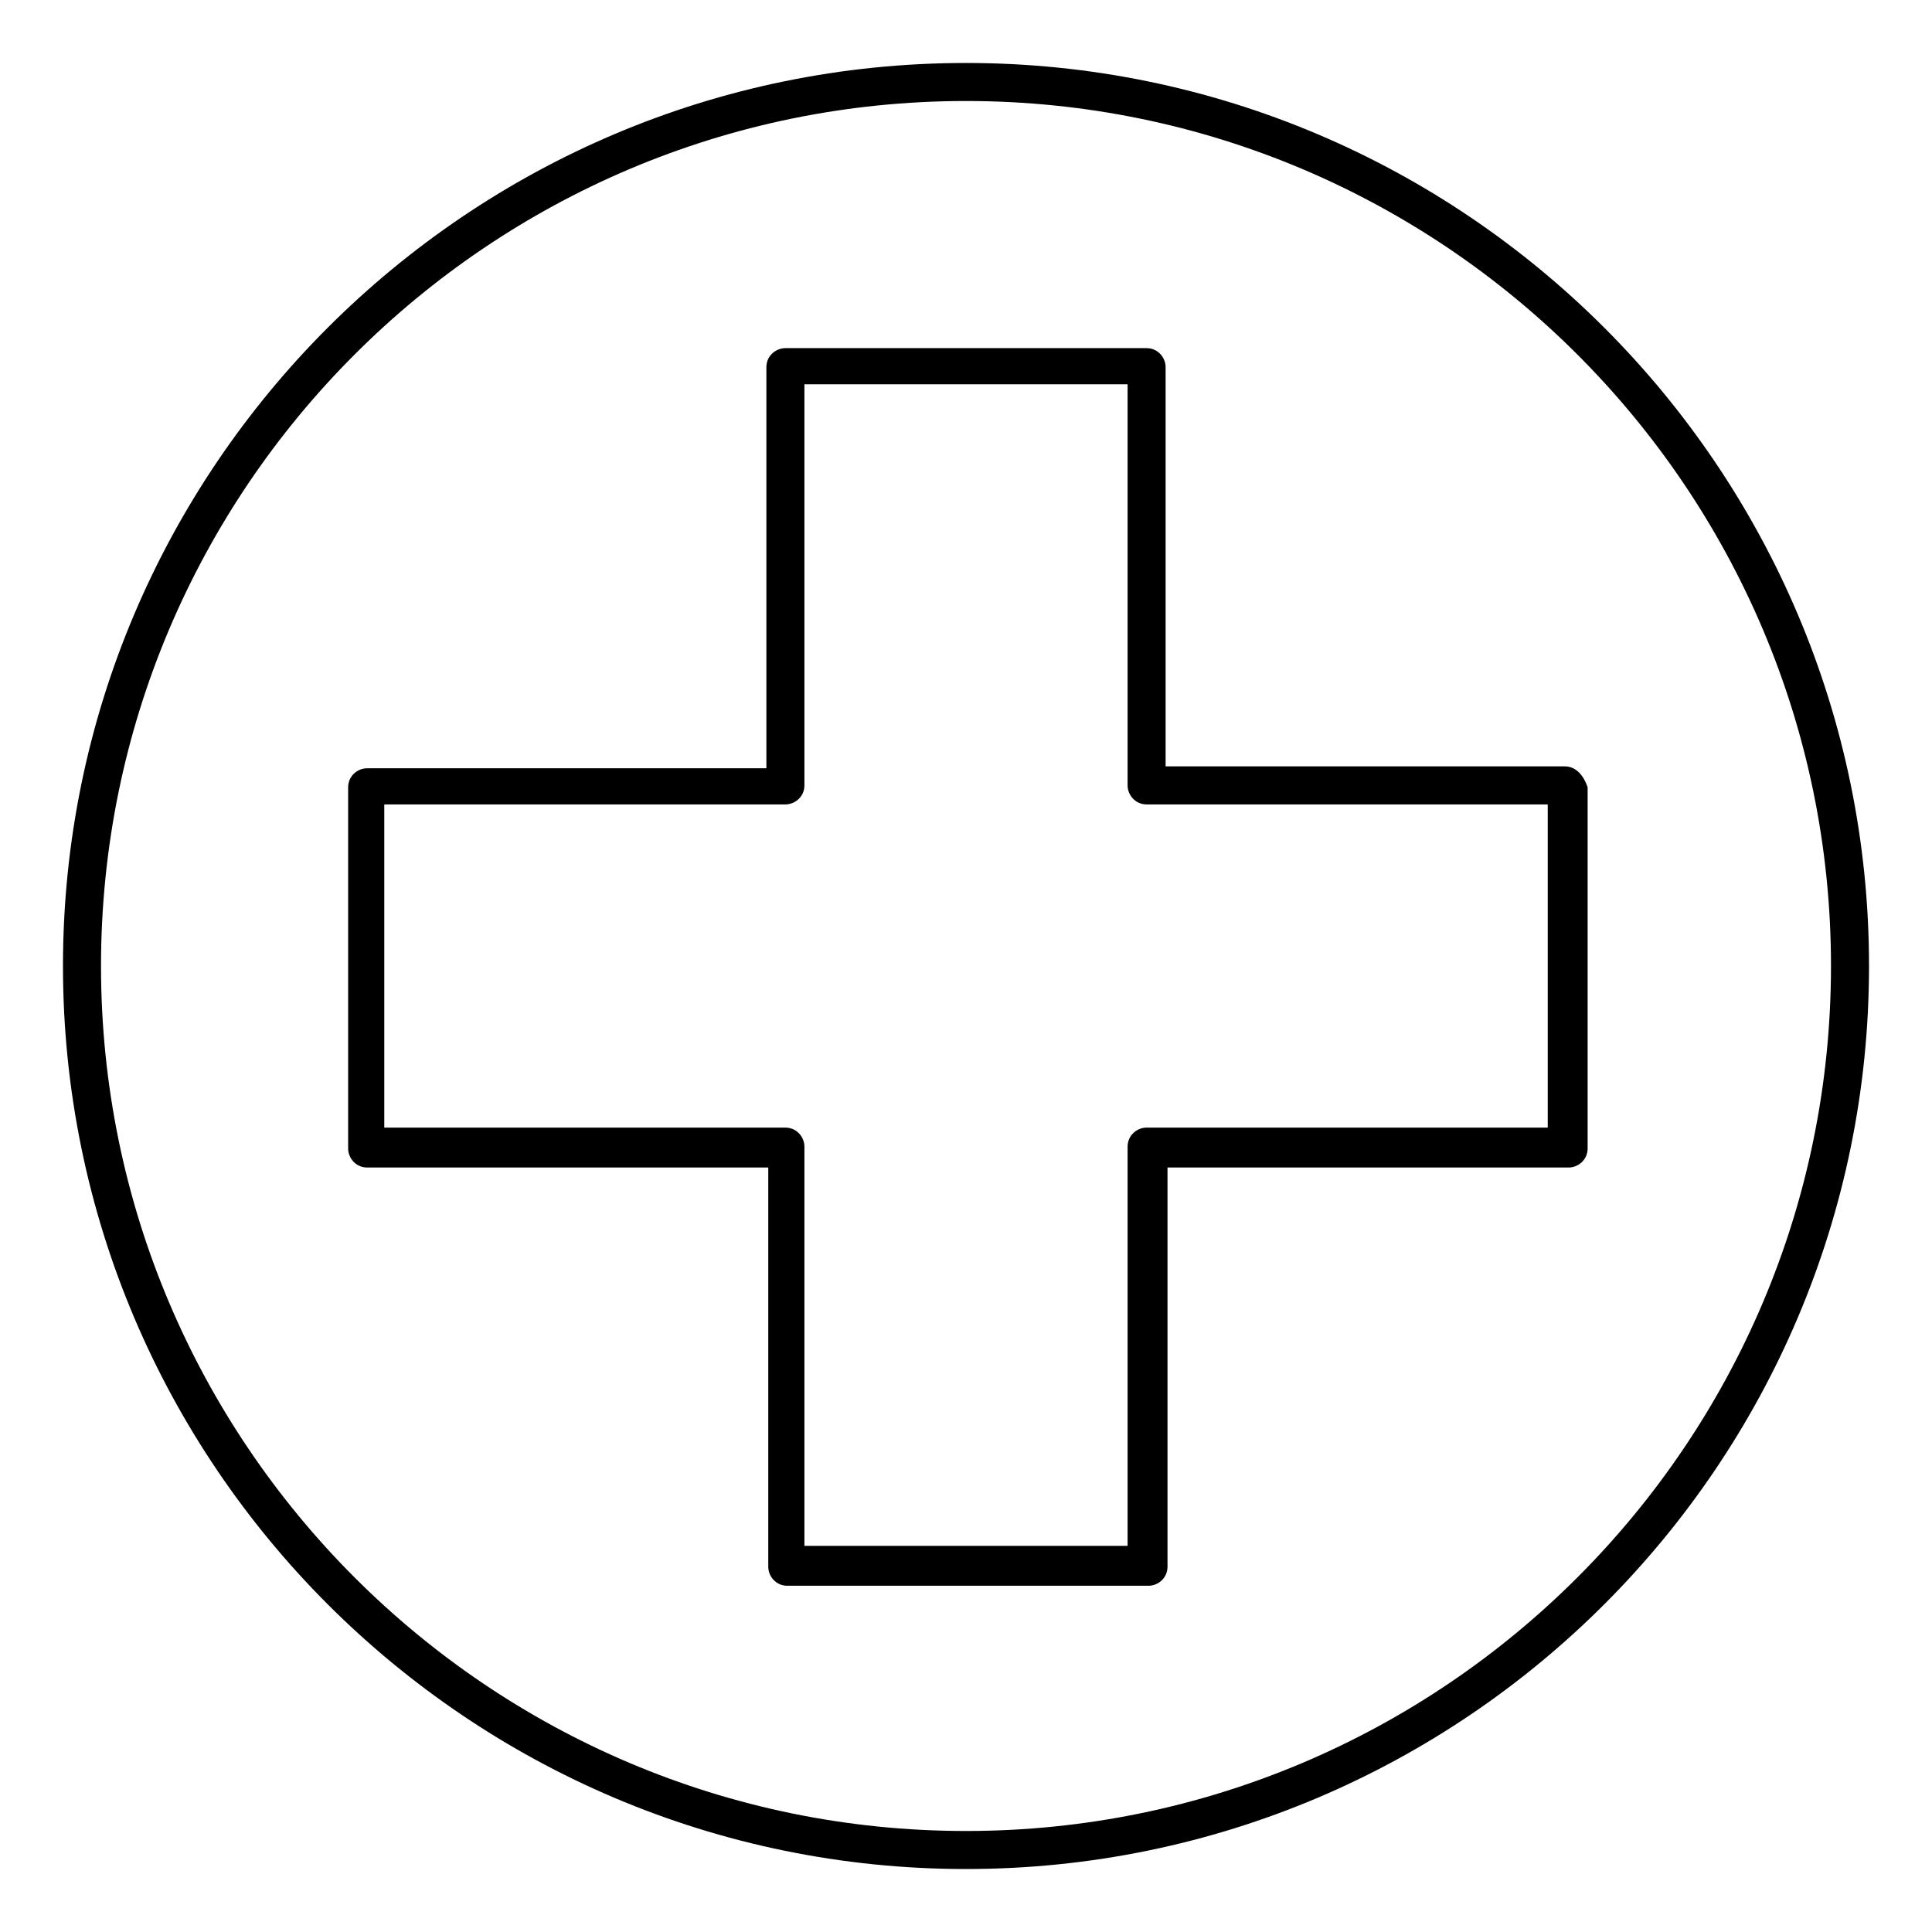 <?xml version="1.0" encoding="UTF-8"?>
<!-- Uploaded to: ICON Repo, www.svgrepo.com, Generator: ICON Repo Mixer Tools -->
<svg fill="#000000" width="800px" height="800px" version="1.1" viewBox="144 144 512 512" xmlns="http://www.w3.org/2000/svg">
 <g>
  <path d="m558.7 347.1h-105.8v-105.8c0-2.519-2.016-5.039-5.039-5.039h-95.723c-2.519 0-5.039 2.016-5.039 5.039v106.3h-105.8c-2.519 0-5.039 2.016-5.039 5.039v95.723c0 2.519 2.016 5.039 5.039 5.039h106.3v105.8c0 2.519 2.016 5.039 5.039 5.039h95.723c2.519 0 5.039-2.016 5.039-5.039v-105.8h106.3c2.519 0 5.039-2.016 5.039-5.039v-95.723c-1.008-3.023-3.023-5.543-6.047-5.543zm-4.535 95.727h-106.3c-2.519 0-5.039 2.016-5.039 5.039v105.8h-85.648v-105.8c0-2.519-2.016-5.039-5.039-5.039h-106.3v-85.648h106.3c2.519 0 5.039-2.016 5.039-5.039v-106.3h85.648v106.3c0 2.519 2.016 5.039 5.039 5.039h106.3z"/>
  <path d="m400 160.69c-132 0-239.31 107.31-239.31 239.31 0 132 107.31 239.31 239.31 239.31 132 0 239.31-107.31 239.31-239.31 0-132-107.31-239.31-239.31-239.31zm0 468.54c-126.46 0-229.23-102.78-229.23-229.23 0-126.46 102.78-229.23 229.23-229.23s229.23 102.78 229.23 229.23c-0.004 126.45-102.78 229.23-229.23 229.23z"/>
 </g>
</svg>